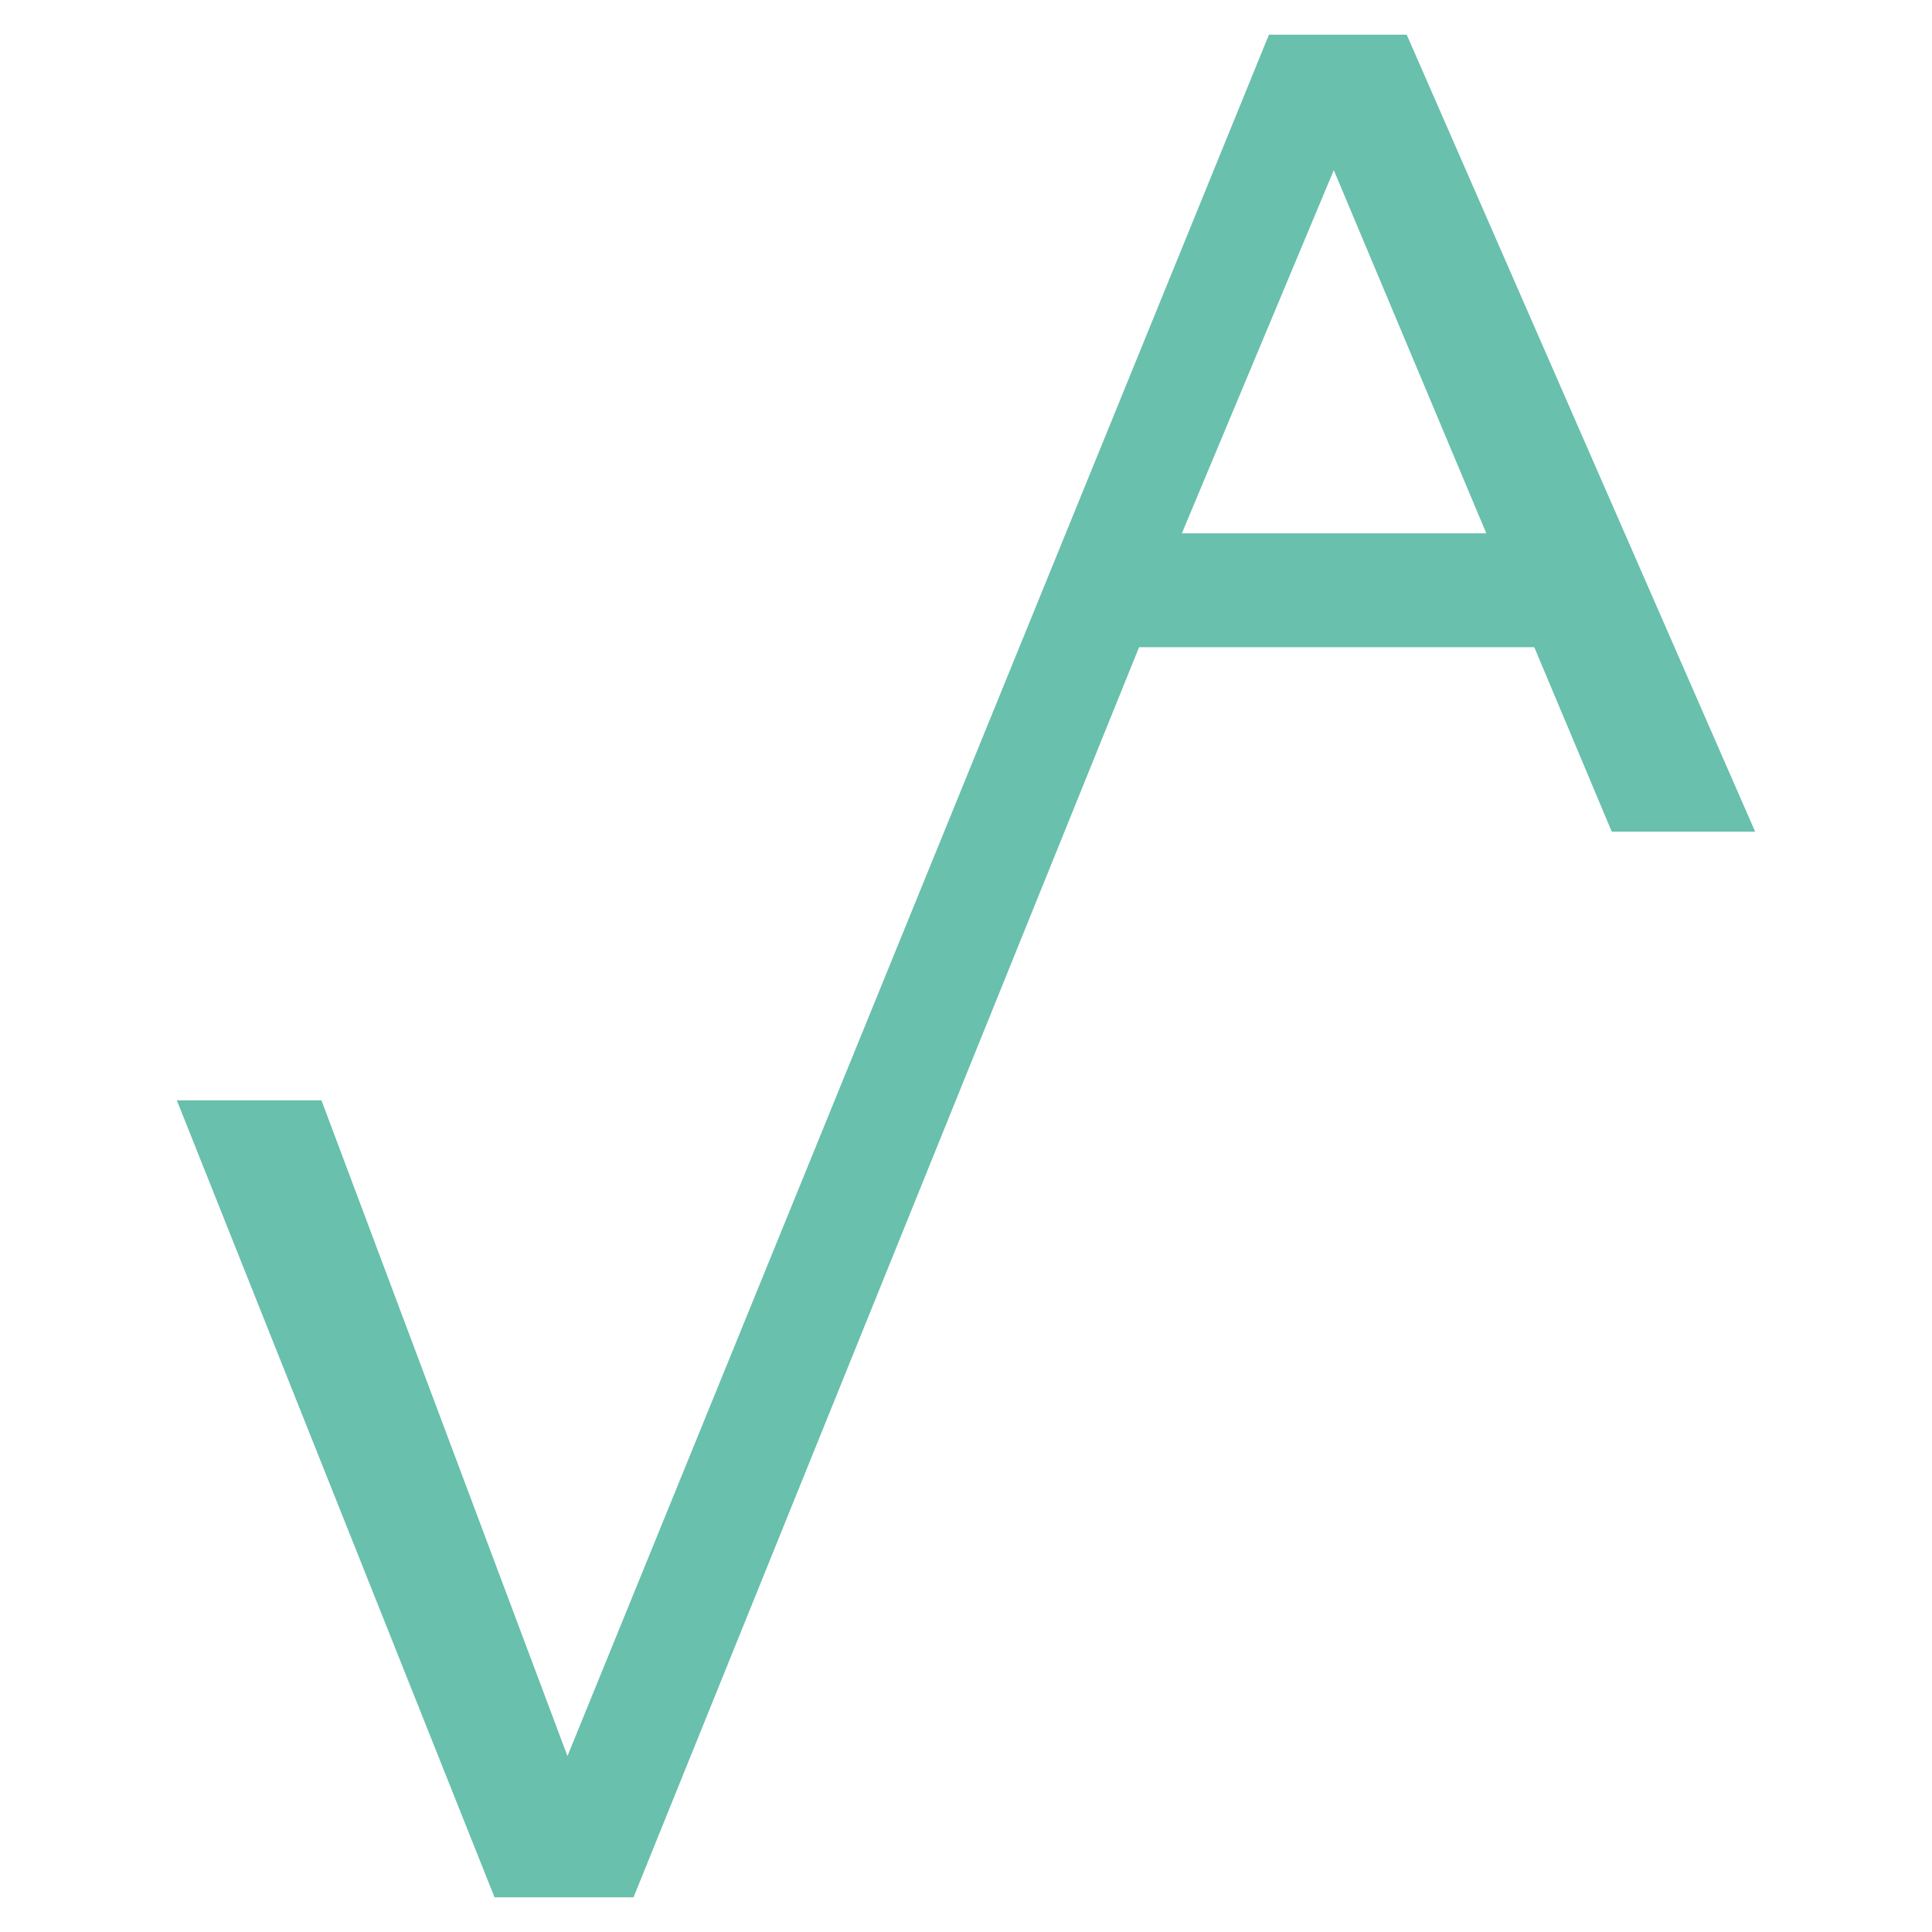 <?xml version="1.0" encoding="UTF-8"?> <svg xmlns="http://www.w3.org/2000/svg" width="296" height="296" viewBox="0 0 296 296" fill="none"> <path d="M215.52 5.314H194.413L86.94 269.045L49.25 168.58H27.093L75.768 290.686H97.062L132.817 202.278C132.817 202.278 170.88 108.157 174.518 99.155H235.065L246.937 127.42H268.907L215.52 5.314ZM181.072 81.712L204.349 26.069L227.718 81.712H181.072ZM215.52 5.314H194.413L86.94 269.045L49.25 168.58H27.093L75.768 290.686H97.062L132.817 202.278C132.817 202.278 170.88 108.157 174.518 99.155H235.065L246.937 127.42H268.907L215.52 5.314ZM181.072 81.712L204.349 26.069L227.718 81.712H181.072Z" fill="#69C0AC"></path> </svg> 